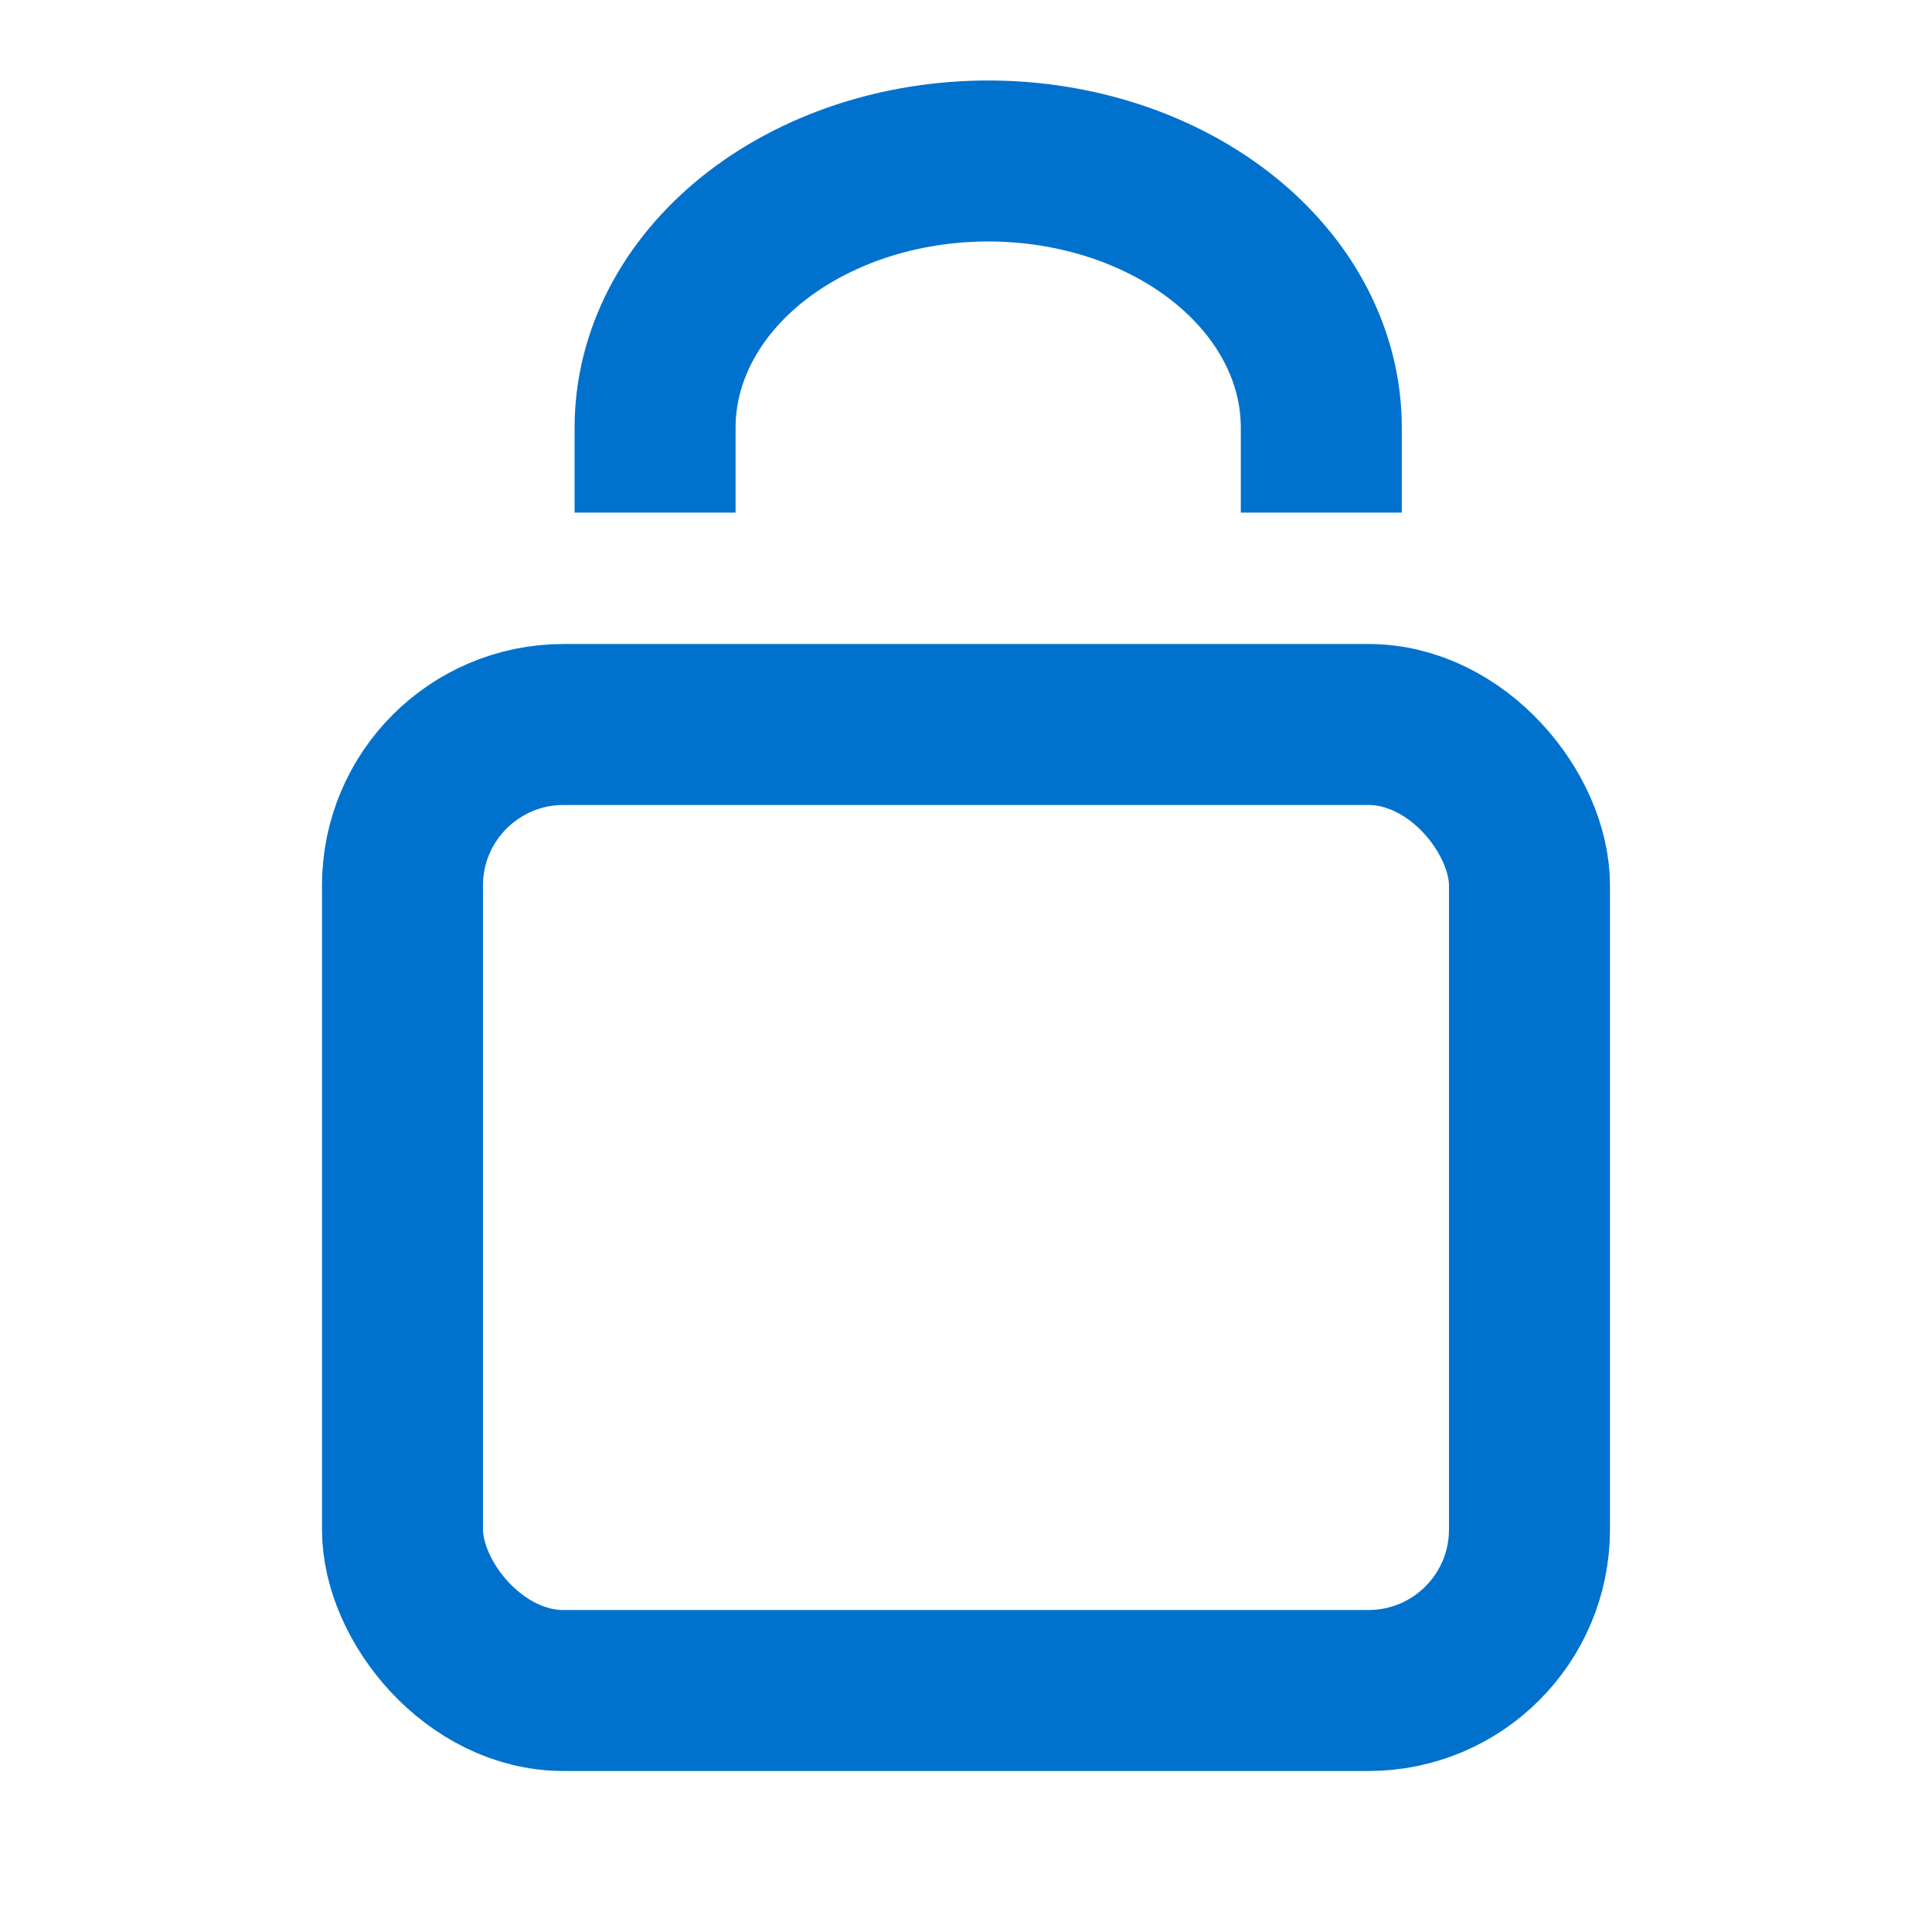<svg xmlns="http://www.w3.org/2000/svg" width="40" height="40" viewBox="0 0 40 40" fill="none">
  <rect x="8.333" y="15" width="23.333" height="20" rx="3.333" stroke="#0072CE" stroke-width="3.333"/>
  <path d="M13.563 10.613L13.563 8.851C13.563 8.126 13.742 7.409 14.088 6.739C14.435 6.07 14.943 5.462 15.583 4.949C16.224 4.437 16.984 4.031 17.821 3.753C18.657 3.476 19.554 3.333 20.46 3.333C21.366 3.333 22.262 3.476 23.099 3.753C23.936 4.031 24.696 4.437 25.336 4.949C25.977 5.462 26.485 6.07 26.831 6.739C27.178 7.409 27.356 8.126 27.356 8.851V10.613" stroke="#0072CE" stroke-width="3.333"/>
</svg>